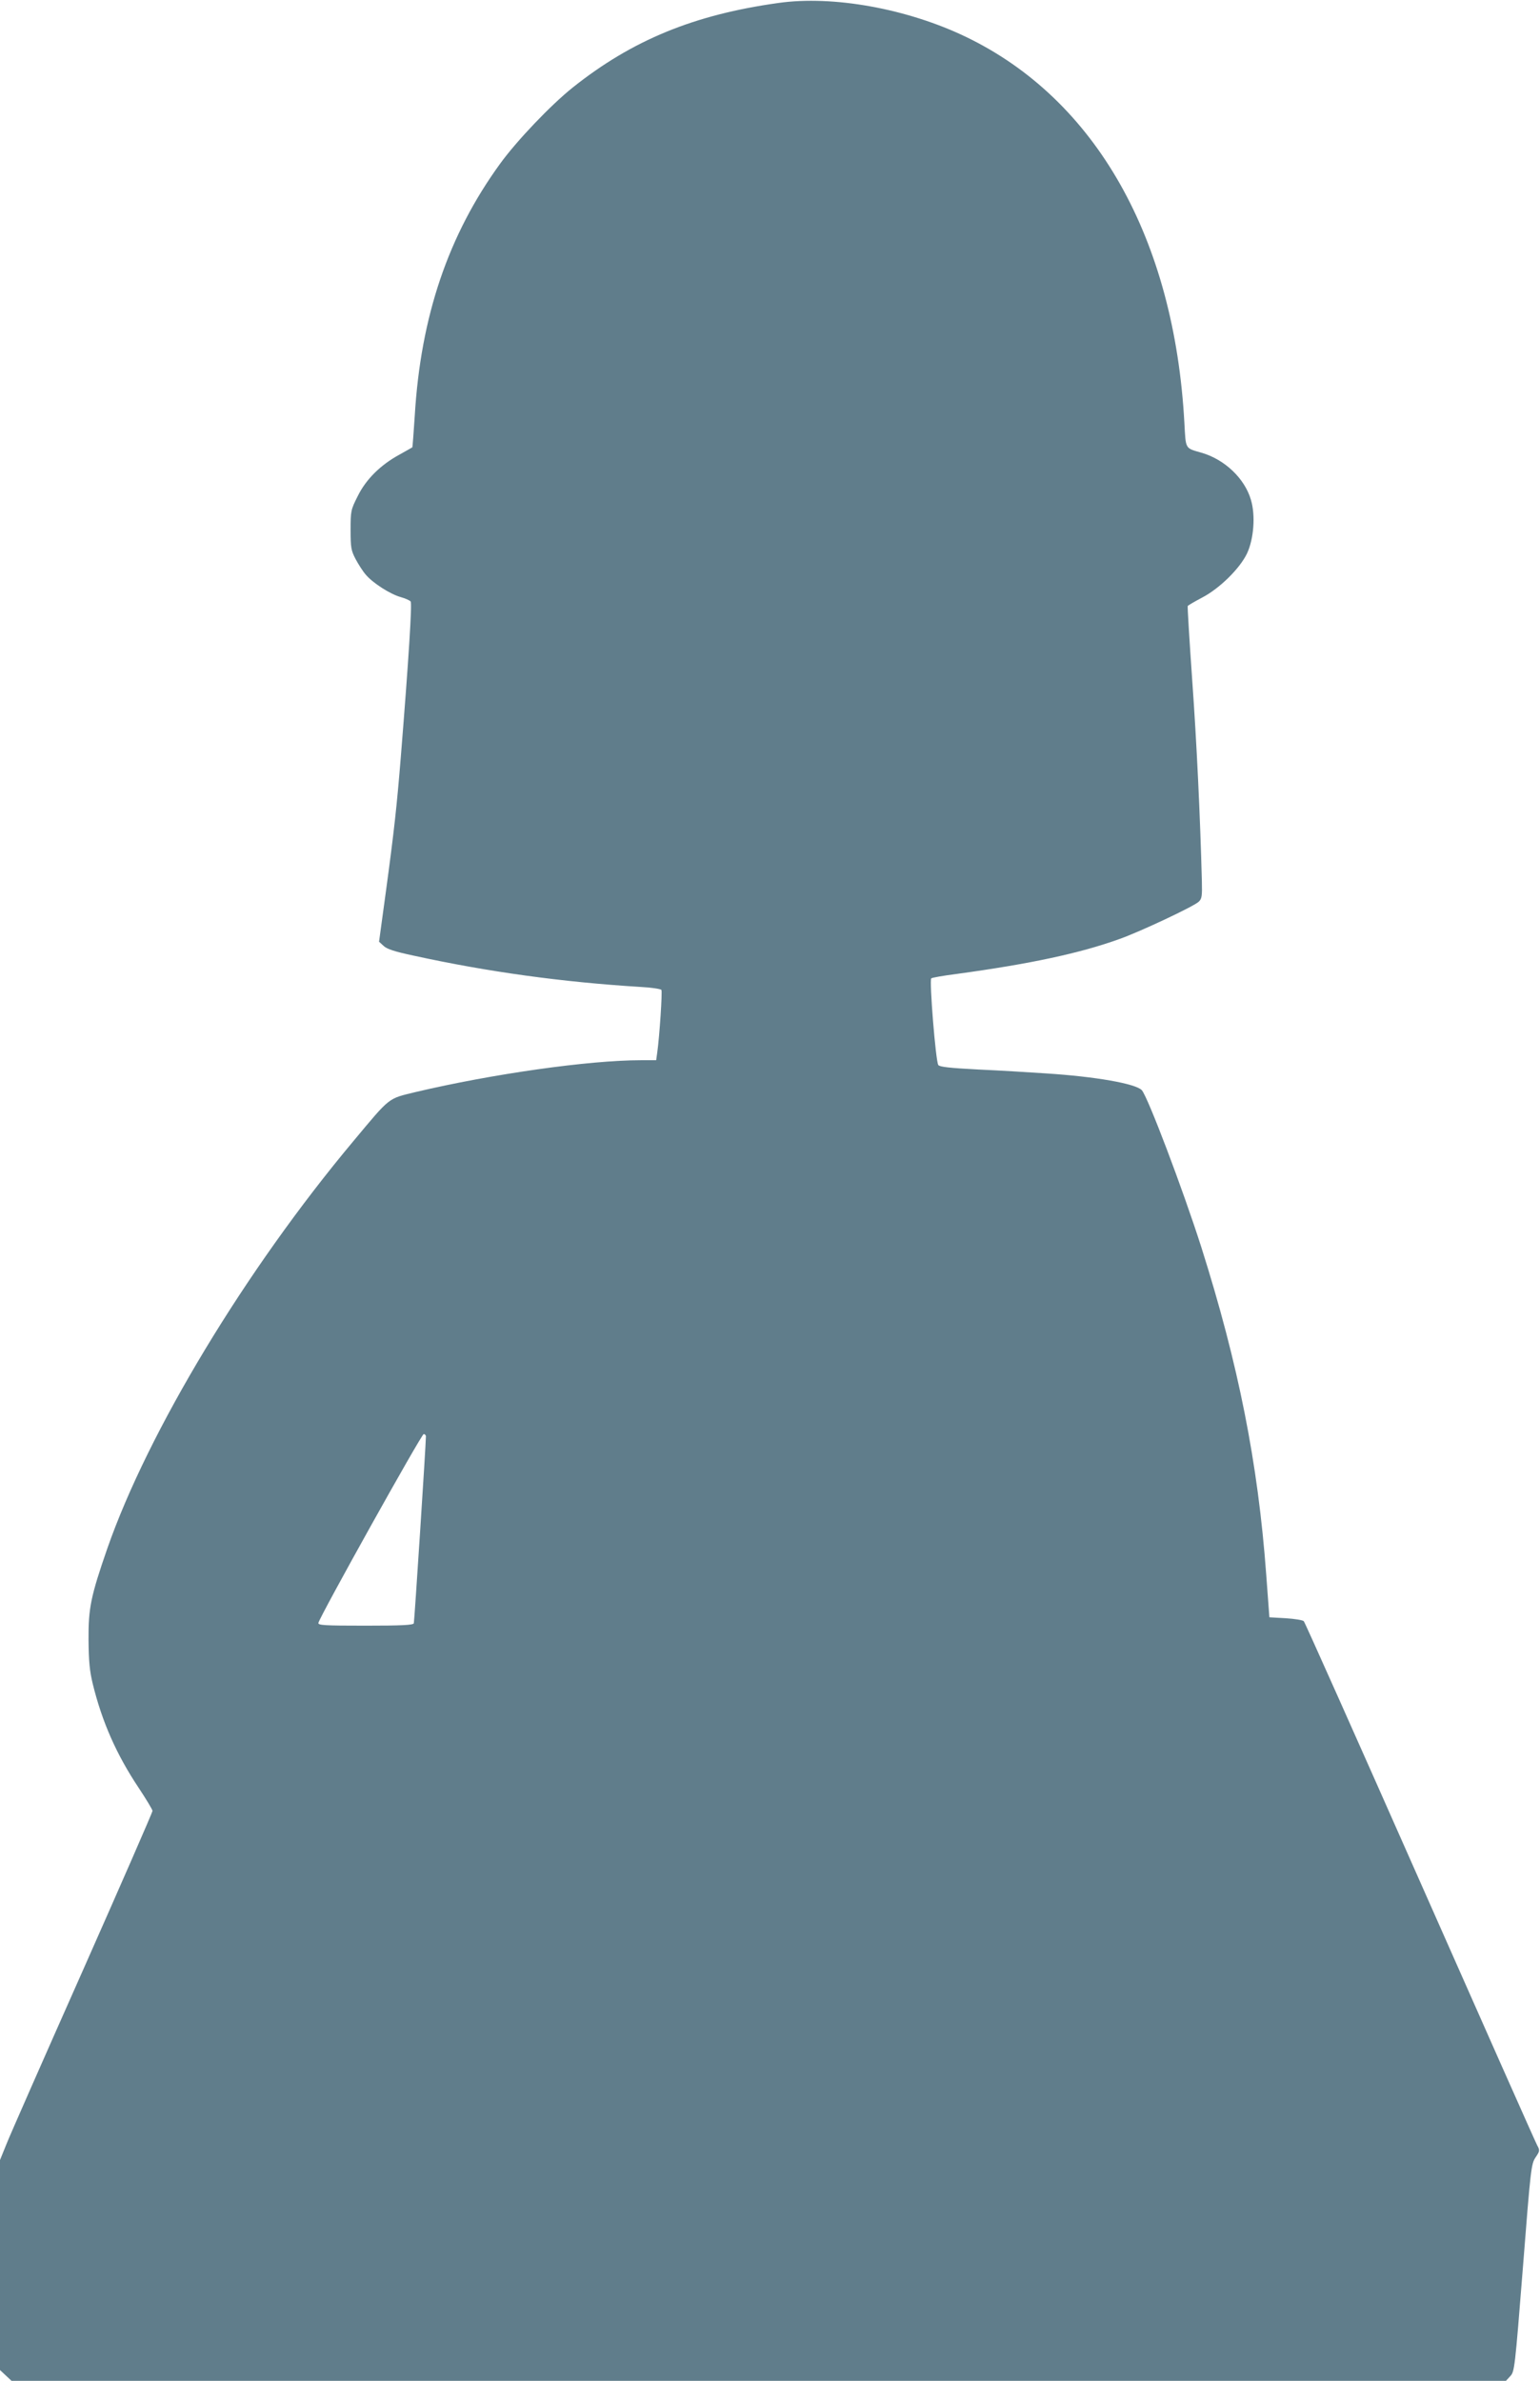 <?xml version="1.0" standalone="no"?>
<!DOCTYPE svg PUBLIC "-//W3C//DTD SVG 20010904//EN"
 "http://www.w3.org/TR/2001/REC-SVG-20010904/DTD/svg10.dtd">
<svg version="1.0" xmlns="http://www.w3.org/2000/svg"
 width="828pt" height="1280pt" viewBox="0 0 828 1280"
 preserveAspectRatio="xMidYMid meet">
<g transform="translate(0,1280) scale(0.1,-0.1)"
fill="#607d8b" stroke="none">
<path d="M4185 12784 c-454 -63 -786 -200 -1105 -454 -119 -95 -301 -286 -391
-410 -279 -384 -427 -821 -459 -1355 -6 -93 -12 -170 -13 -170 -1 -1 -32 -18
-69 -39 -103 -56 -181 -134 -225 -224 -37 -73 -38 -80 -38 -182 0 -95 3 -110
27 -156 15 -28 39 -66 55 -84 37 -44 130 -104 187 -120 25 -7 50 -18 54 -24 8
-10 -10 -302 -53 -836 -21 -259 -36 -399 -81 -729 l-36 -264 24 -22 c17 -17
59 -31 163 -53 398 -87 797 -142 1218 -168 59 -3 110 -11 113 -16 6 -9 -10
-249 -22 -335 l-6 -43 -81 0 c-282 0 -801 -74 -1212 -171 -151 -37 -133 -22
-335 -264 -580 -693 -1104 -1562 -1323 -2190 -89 -257 -102 -321 -101 -490 1
-118 6 -169 23 -239 50 -204 128 -380 246 -557 41 -62 75 -118 75 -125 0 -7
-169 -394 -376 -861 -207 -466 -392 -886 -410 -932 l-34 -84 0 -565 0 -564 31
-29 31 -29 4017 0 4018 0 23 25 c23 24 25 40 68 583 42 538 45 558 68 593 23
34 24 38 9 65 -9 16 -292 654 -630 1418 -338 764 -619 1394 -625 1400 -6 6
-50 13 -98 16 l-87 5 -17 230 c-44 599 -150 1132 -349 1760 -100 313 -288 809
-320 844 -33 35 -249 73 -514 90 -88 6 -252 16 -365 21 -153 8 -208 14 -215
24 -14 18 -49 456 -38 466 4 4 67 15 138 24 395 54 662 111 875 188 110 39
399 175 425 200 17 16 19 30 17 111 -9 349 -28 747 -52 1082 -15 215 -26 393
-24 397 3 4 37 24 77 45 94 49 203 156 242 238 36 77 46 203 21 287 -33 115
-141 218 -266 254 -90 26 -84 17 -92 160 -54 992 -476 1739 -1173 2075 -315
152 -715 225 -1010 183z m-1895 -7706 c0 -43 -62 -995 -65 -1005 -3 -10 -65
-13 -260 -13 -222 0 -256 2 -253 15 7 34 554 1015 566 1015 6 0 12 -6 12 -12z"/>
</g>
</svg>
